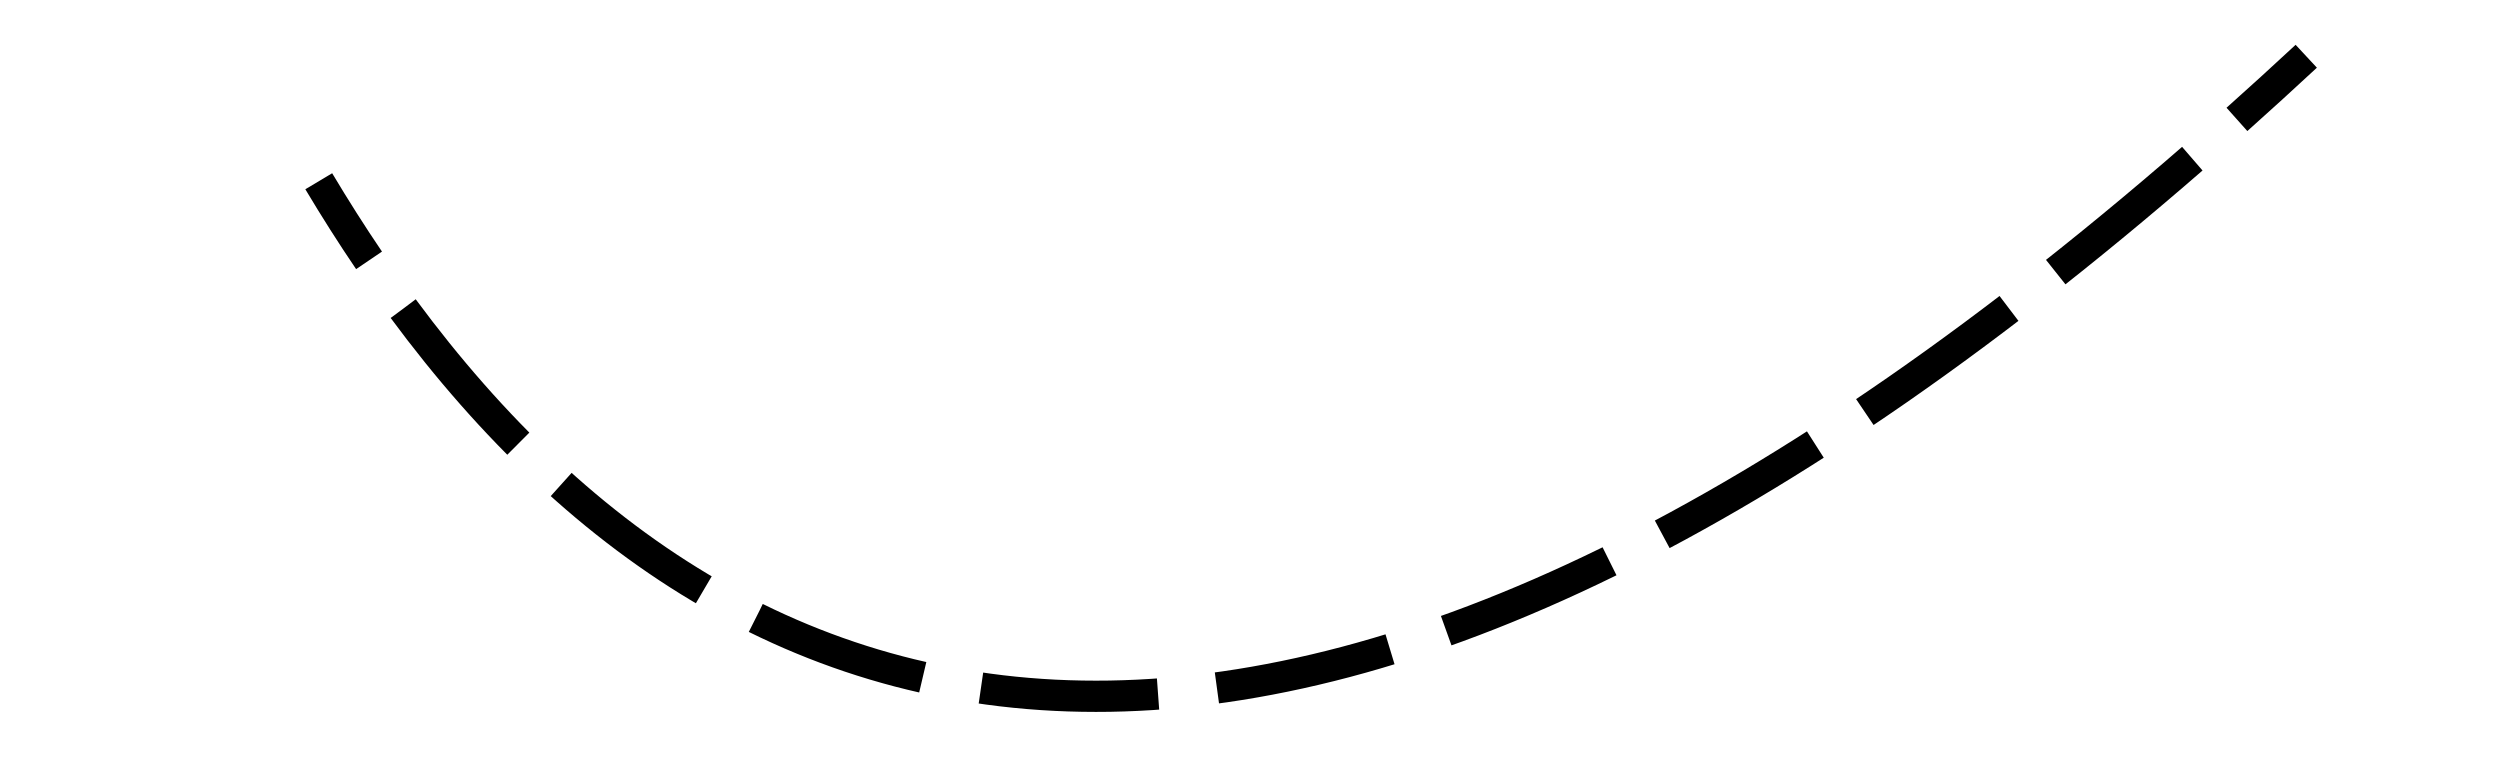 <?xml version="1.0" encoding="utf-8"?>
<!-- Generator: Adobe Illustrator 15.0.0, SVG Export Plug-In . SVG Version: 6.00 Build 0)  -->
<!DOCTYPE svg PUBLIC "-//W3C//DTD SVG 1.1//EN" "http://www.w3.org/Graphics/SVG/1.1/DTD/svg11.dtd">
<svg version="1.1" id="Ebene_1" xmlns="http://www.w3.org/2000/svg" xmlns:xlink="http://www.w3.org/1999/xlink" x="0px" y="0px"
	 width="400px" height="125px" viewBox="0 0 400 125" enable-background="new 0 0 400 125" xml:space="preserve">
<g>
	<g>
		<path fill="none" stroke="#000000" stroke-width="5" stroke-miterlimit="9" d="M51,29c2.595,4.348,5.277,8.571,8.047,12.657"/>
		<path fill="none" stroke="#000000" stroke-width="5" stroke-miterlimit="9" stroke-dasharray="28.41,9.47" d="M64.517,49.387
			c56.706,76.729,148.166,97.657,289.843-27.136"/>
		<path fill="none" stroke="#000000" stroke-width="5" stroke-miterlimit="9" d="M357.909,19.104
			C361.572,15.833,365.27,12.466,369,9"/>
	</g>
</g>
<rect fill="none" width="400" height="125"/>
</svg>
